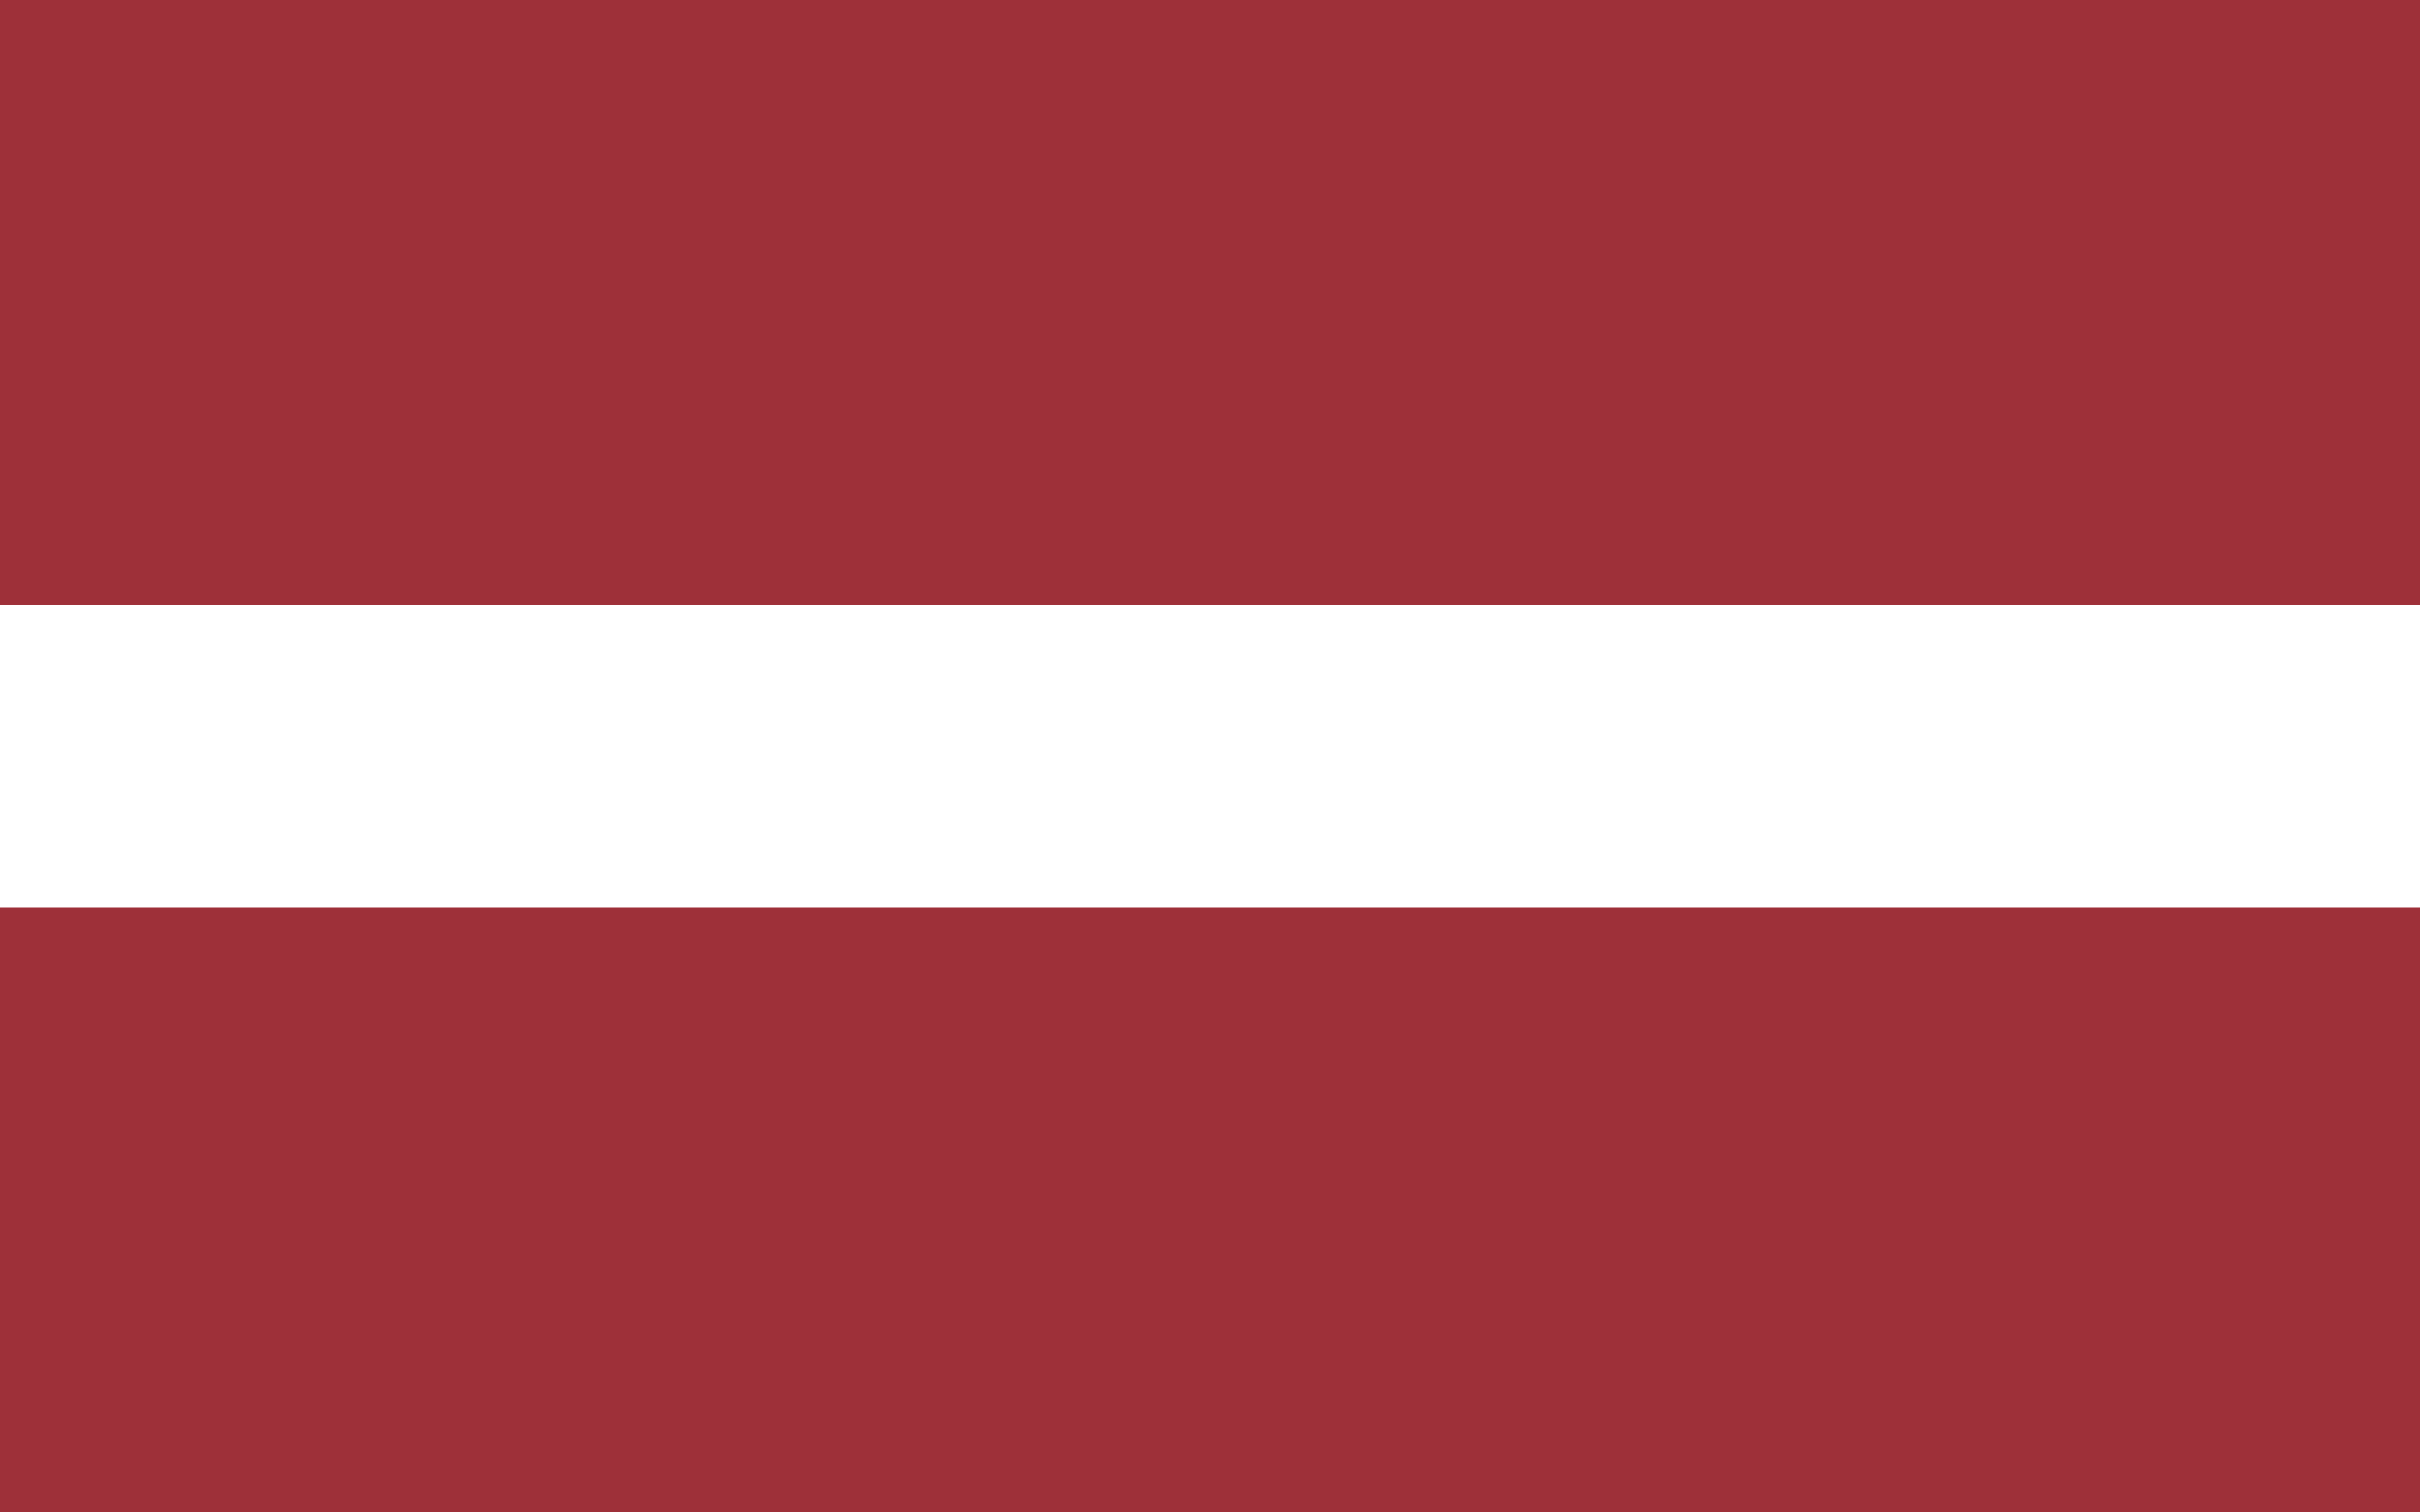 <svg width="32" height="20" viewBox="0 0 32 20" fill="none" xmlns="http://www.w3.org/2000/svg">
<rect x="0" y="0" width="32" height="20" fill="#808080" stroke="none"/>
<g clip-path="url(#clip0_1093_4756)">
<path d="M0 0H32V20H0" fill="#9E3039"/>
<path d="M0 8H32V12H0" fill="white"/>
</g>
<defs>
<clipPath id="clip0_1093_4756">
<rect width="32" height="20" fill="white"/>
</clipPath>
</defs>
</svg>

